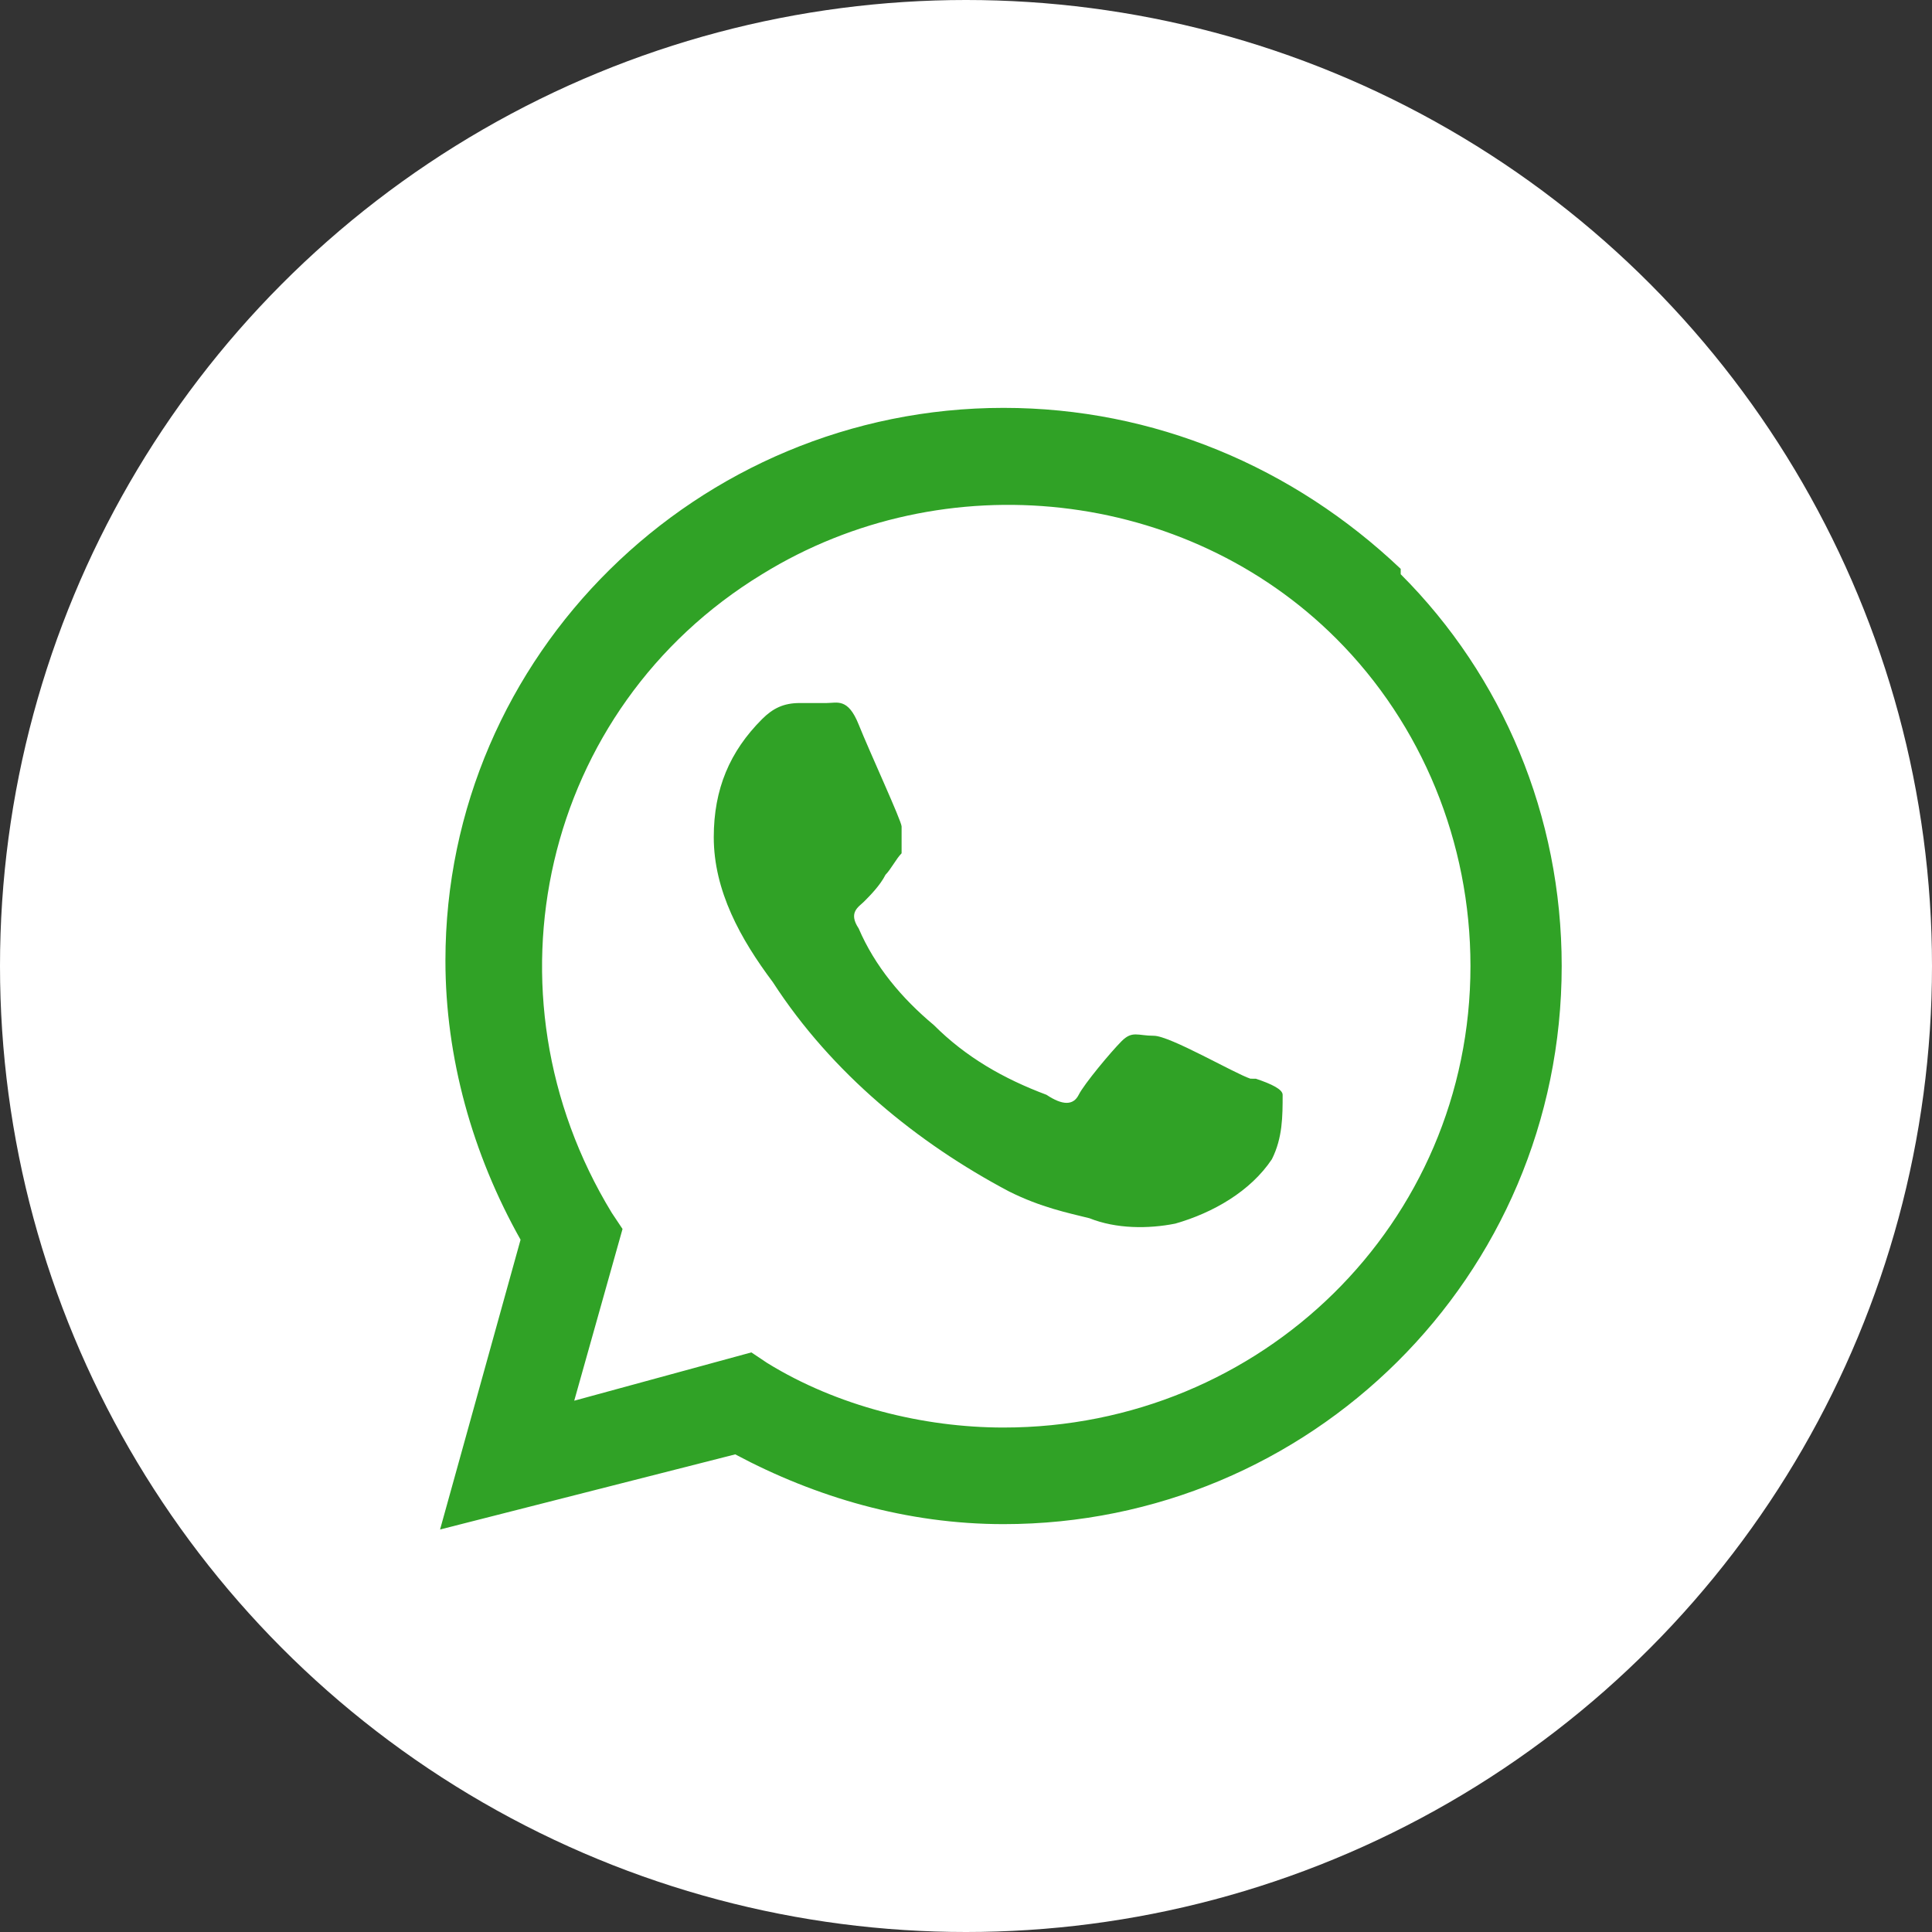 <?xml version="1.0" encoding="UTF-8"?>
<svg id="Layer_2" data-name="Layer 2" xmlns="http://www.w3.org/2000/svg" width="36" height="36" viewBox="0 0 36 36">
  <rect x="0" y="0" width="36" height="36" fill="#333333" stroke="none"/>
  <defs>
    <style>
      .cls-1 {
        fill: #fff;
      }

      .cls-2 {
        fill: #30a226;
      }
    </style>
  </defs>
  <g id="Layer_1-2" data-name="Layer 1">
    <g id="Group_2" data-name="Group 2">
      <circle id="Ellipse_2" data-name="Ellipse 2" class="cls-1" cx="18" cy="18" r="18"/>
      <path id="Icon_simple-whatsapp" data-name="Icon simple-whatsapp" class="cls-2" d="m23.3,20.1c-.3-.1-1.5-.8-1.8-.8s-.4-.1-.6.1-.7.8-.8,1-.3.2-.6,0c-.8-.3-1.5-.7-2.1-1.3-.6-.5-1.1-1.1-1.4-1.8-.2-.3,0-.4.1-.5.1-.1.3-.3.4-.5.1-.1.2-.3.3-.4,0-.1,0-.3,0-.5,0-.1-.6-1.4-.8-1.9s-.4-.4-.6-.4-.3,0-.5,0c-.3,0-.5.1-.7.3-.6.6-.9,1.3-.9,2.2,0,1,.5,1.9,1.1,2.7,1.1,1.7,2.7,3,4.4,3.9.6.3,1.1.4,1.5.5.5.2,1.1.2,1.6.1.7-.2,1.4-.6,1.8-1.2.2-.4.2-.8.2-1.2,0-.1-.2-.2-.5-.3m-4.7,6.5h0c-1.5,0-3.1-.4-4.4-1.2l-.3-.2-3.3.9.9-3.2-.2-.3c-2.5-4.1-1.3-9.4,2.8-11.9,3.4-2.1,7.9-1.6,10.7,1.2,1.6,1.6,2.5,3.8,2.5,6.1,0,4.8-3.9,8.6-8.7,8.6m7.4-16c-2-1.9-4.6-3-7.4-3-5.7,0-10.4,4.6-10.4,10.3,0,1.8.5,3.6,1.4,5.2l-1.5,5.4,5.5-1.4c1.5.8,3.2,1.3,5,1.3h0c5.7,0,10.4-4.6,10.4-10.4,0-2.8-1.1-5.4-3-7.3"/>
    </g>
  </g>
</svg>